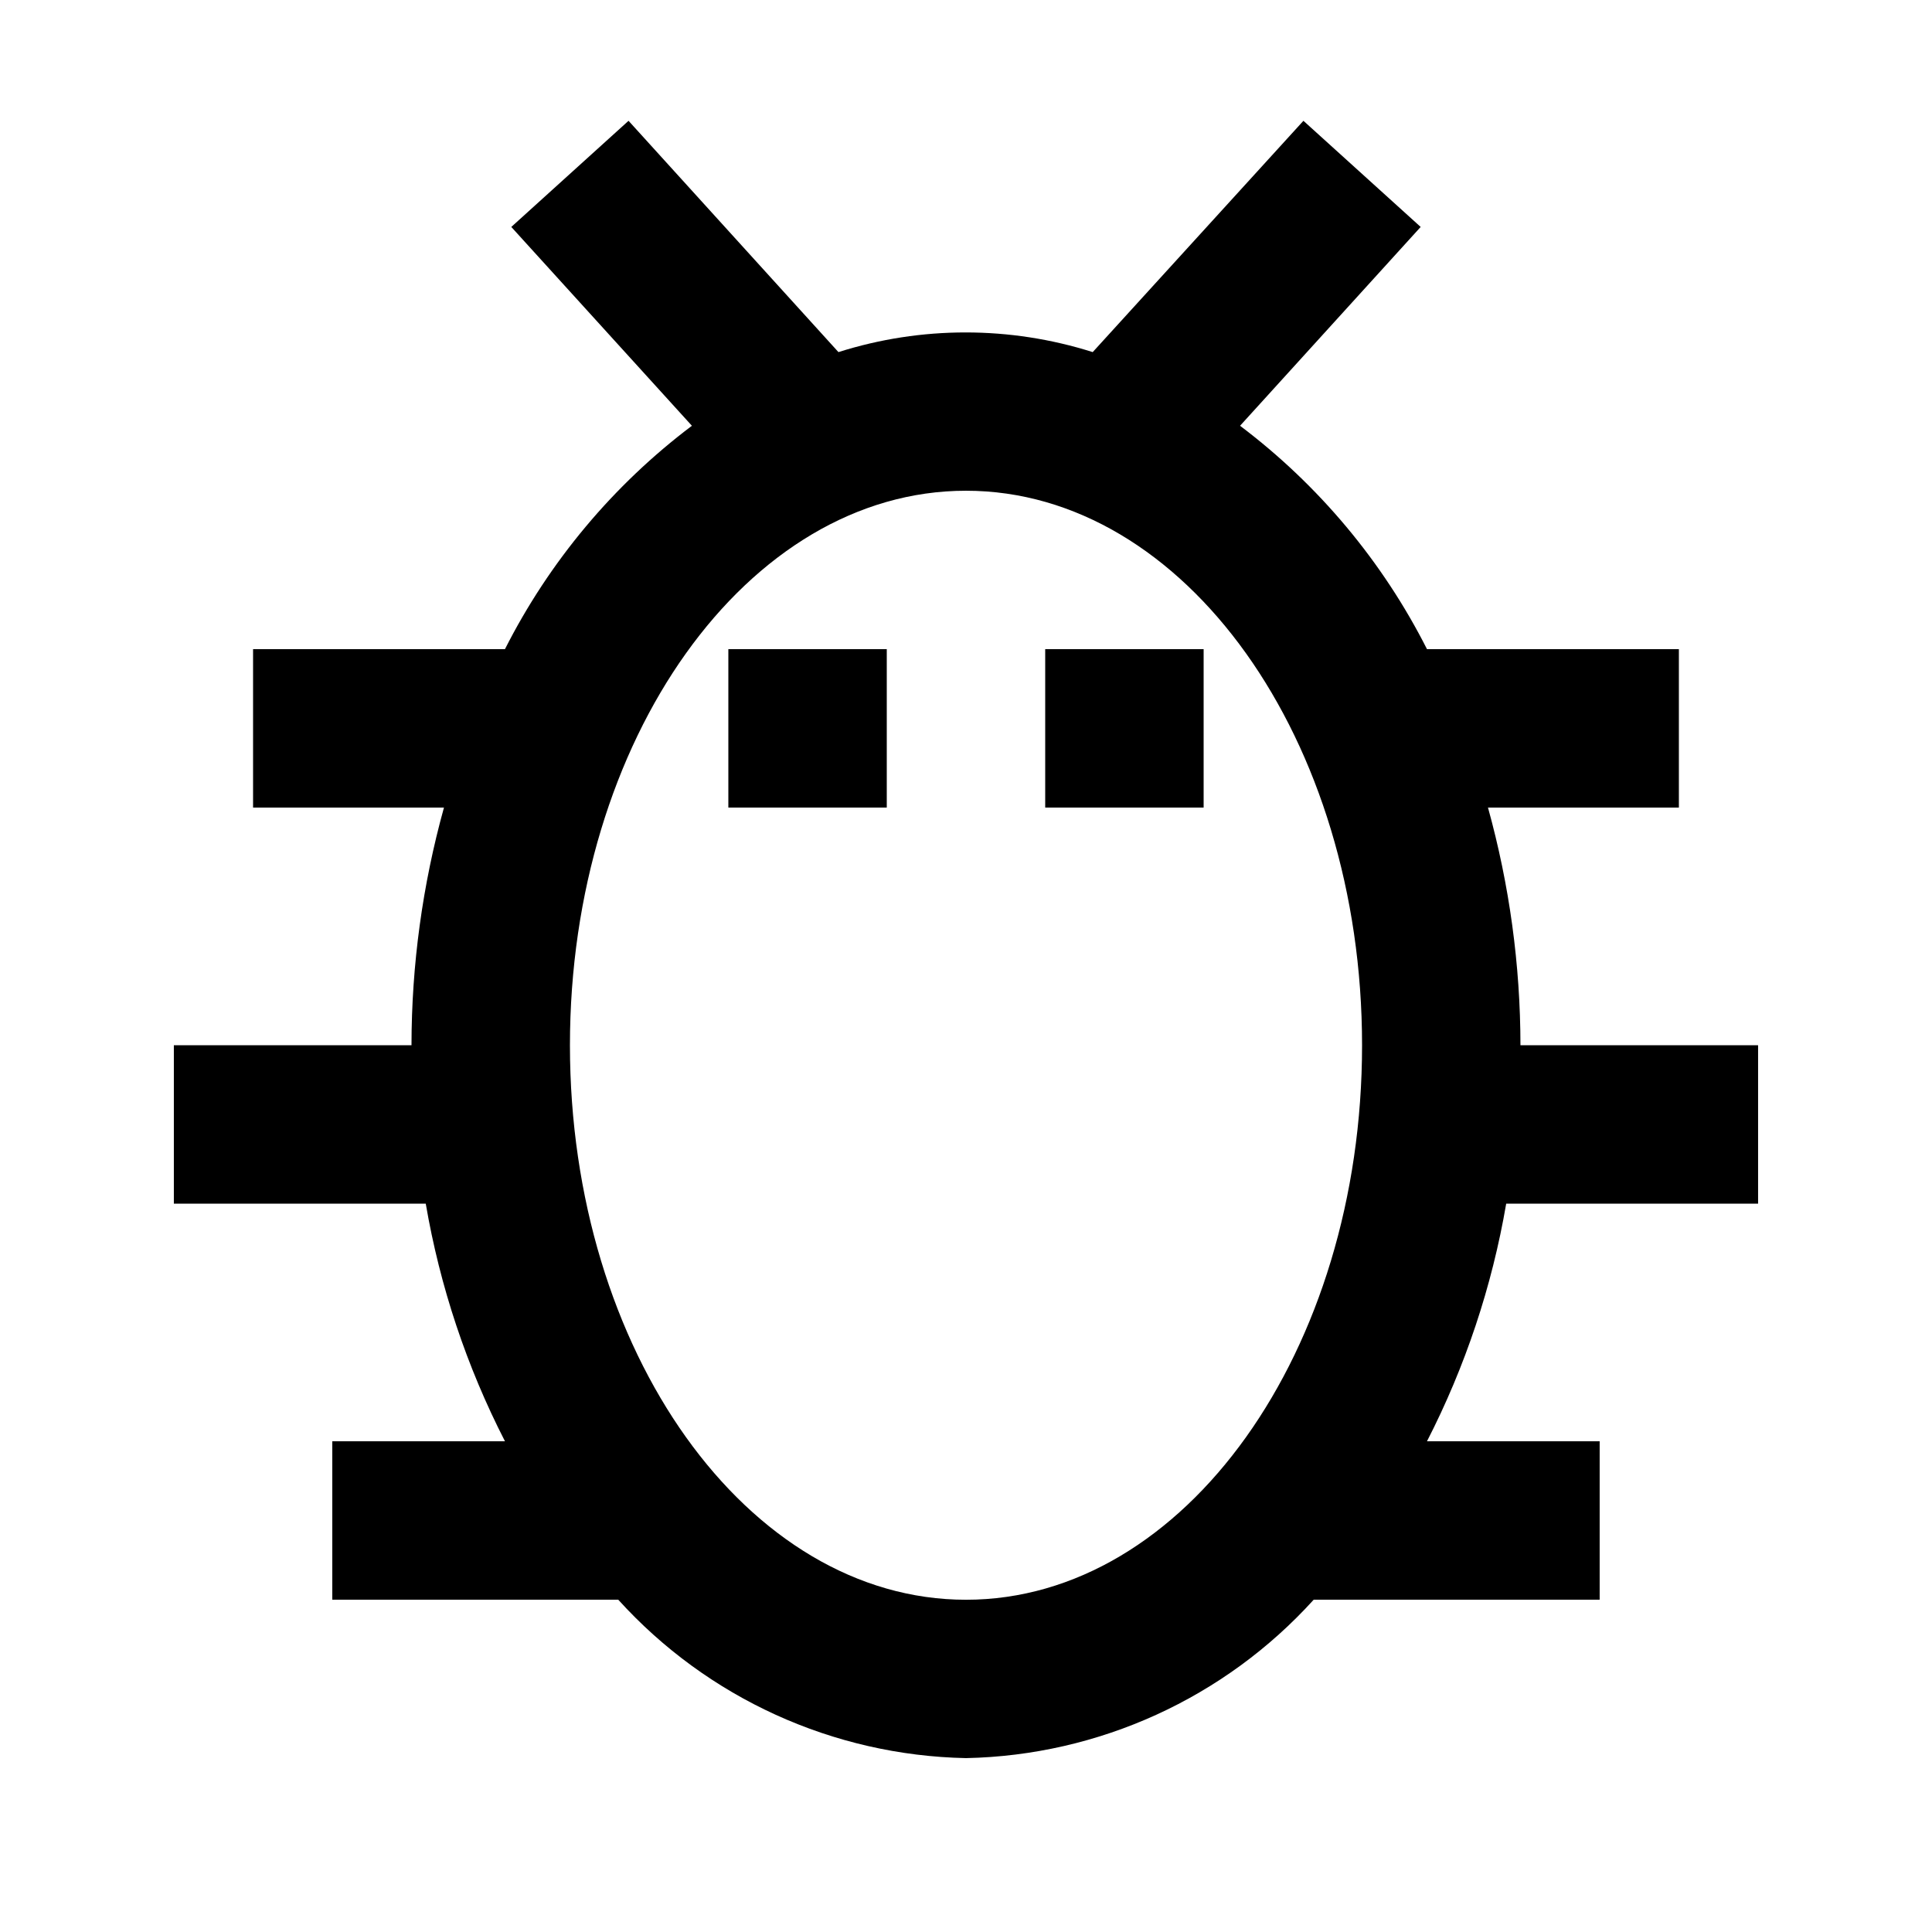 <?xml version="1.0" encoding="UTF-8"?>
<!-- Uploaded to: ICON Repo, www.iconrepo.com, Generator: ICON Repo Mixer Tools -->
<svg fill="#000000" width="800px" height="800px" version="1.1" viewBox="144 144 512 512" xmlns="http://www.w3.org/2000/svg">
 <g>
  <path d="m277.82 525.95h-45.762v41.984h75.781c23.629 26.086 56.969 41.273 92.156 41.984 35.188-0.711 68.523-15.898 92.152-41.984h75.781v-41.984h-45.762c10.156-19.801 17.238-41.039 20.992-62.973h66.754v-41.984h-62.977c-0.02-21.285-2.914-42.469-8.605-62.977h50.59v-41.984h-66.754c-11.781-23.254-28.727-43.504-49.539-59.199l47.863-52.691-31.07-28.129-55.84 61.297c-21.922-6.949-45.461-6.949-67.383 0l-55.629-61.297-31.07 28.129 47.863 52.691c-20.812 15.695-37.762 35.945-49.543 59.199h-66.754v41.984h50.59c-5.691 20.508-8.586 41.691-8.605 62.977h-62.977v41.984h66.754c3.758 21.934 10.836 43.172 20.992 62.973zm122.18-251.9c57.938 0 104.96 65.914 104.96 146.95s-47.023 146.95-104.96 146.95-104.96-65.914-104.96-146.95 47.02-146.95 104.96-146.95z"/>
  <path d="m337.02 316.03h41.984v41.984h-41.984z"/>
  <path d="m420.99 316.03h41.984v41.984h-41.984z"/>
 </g>
</svg>
